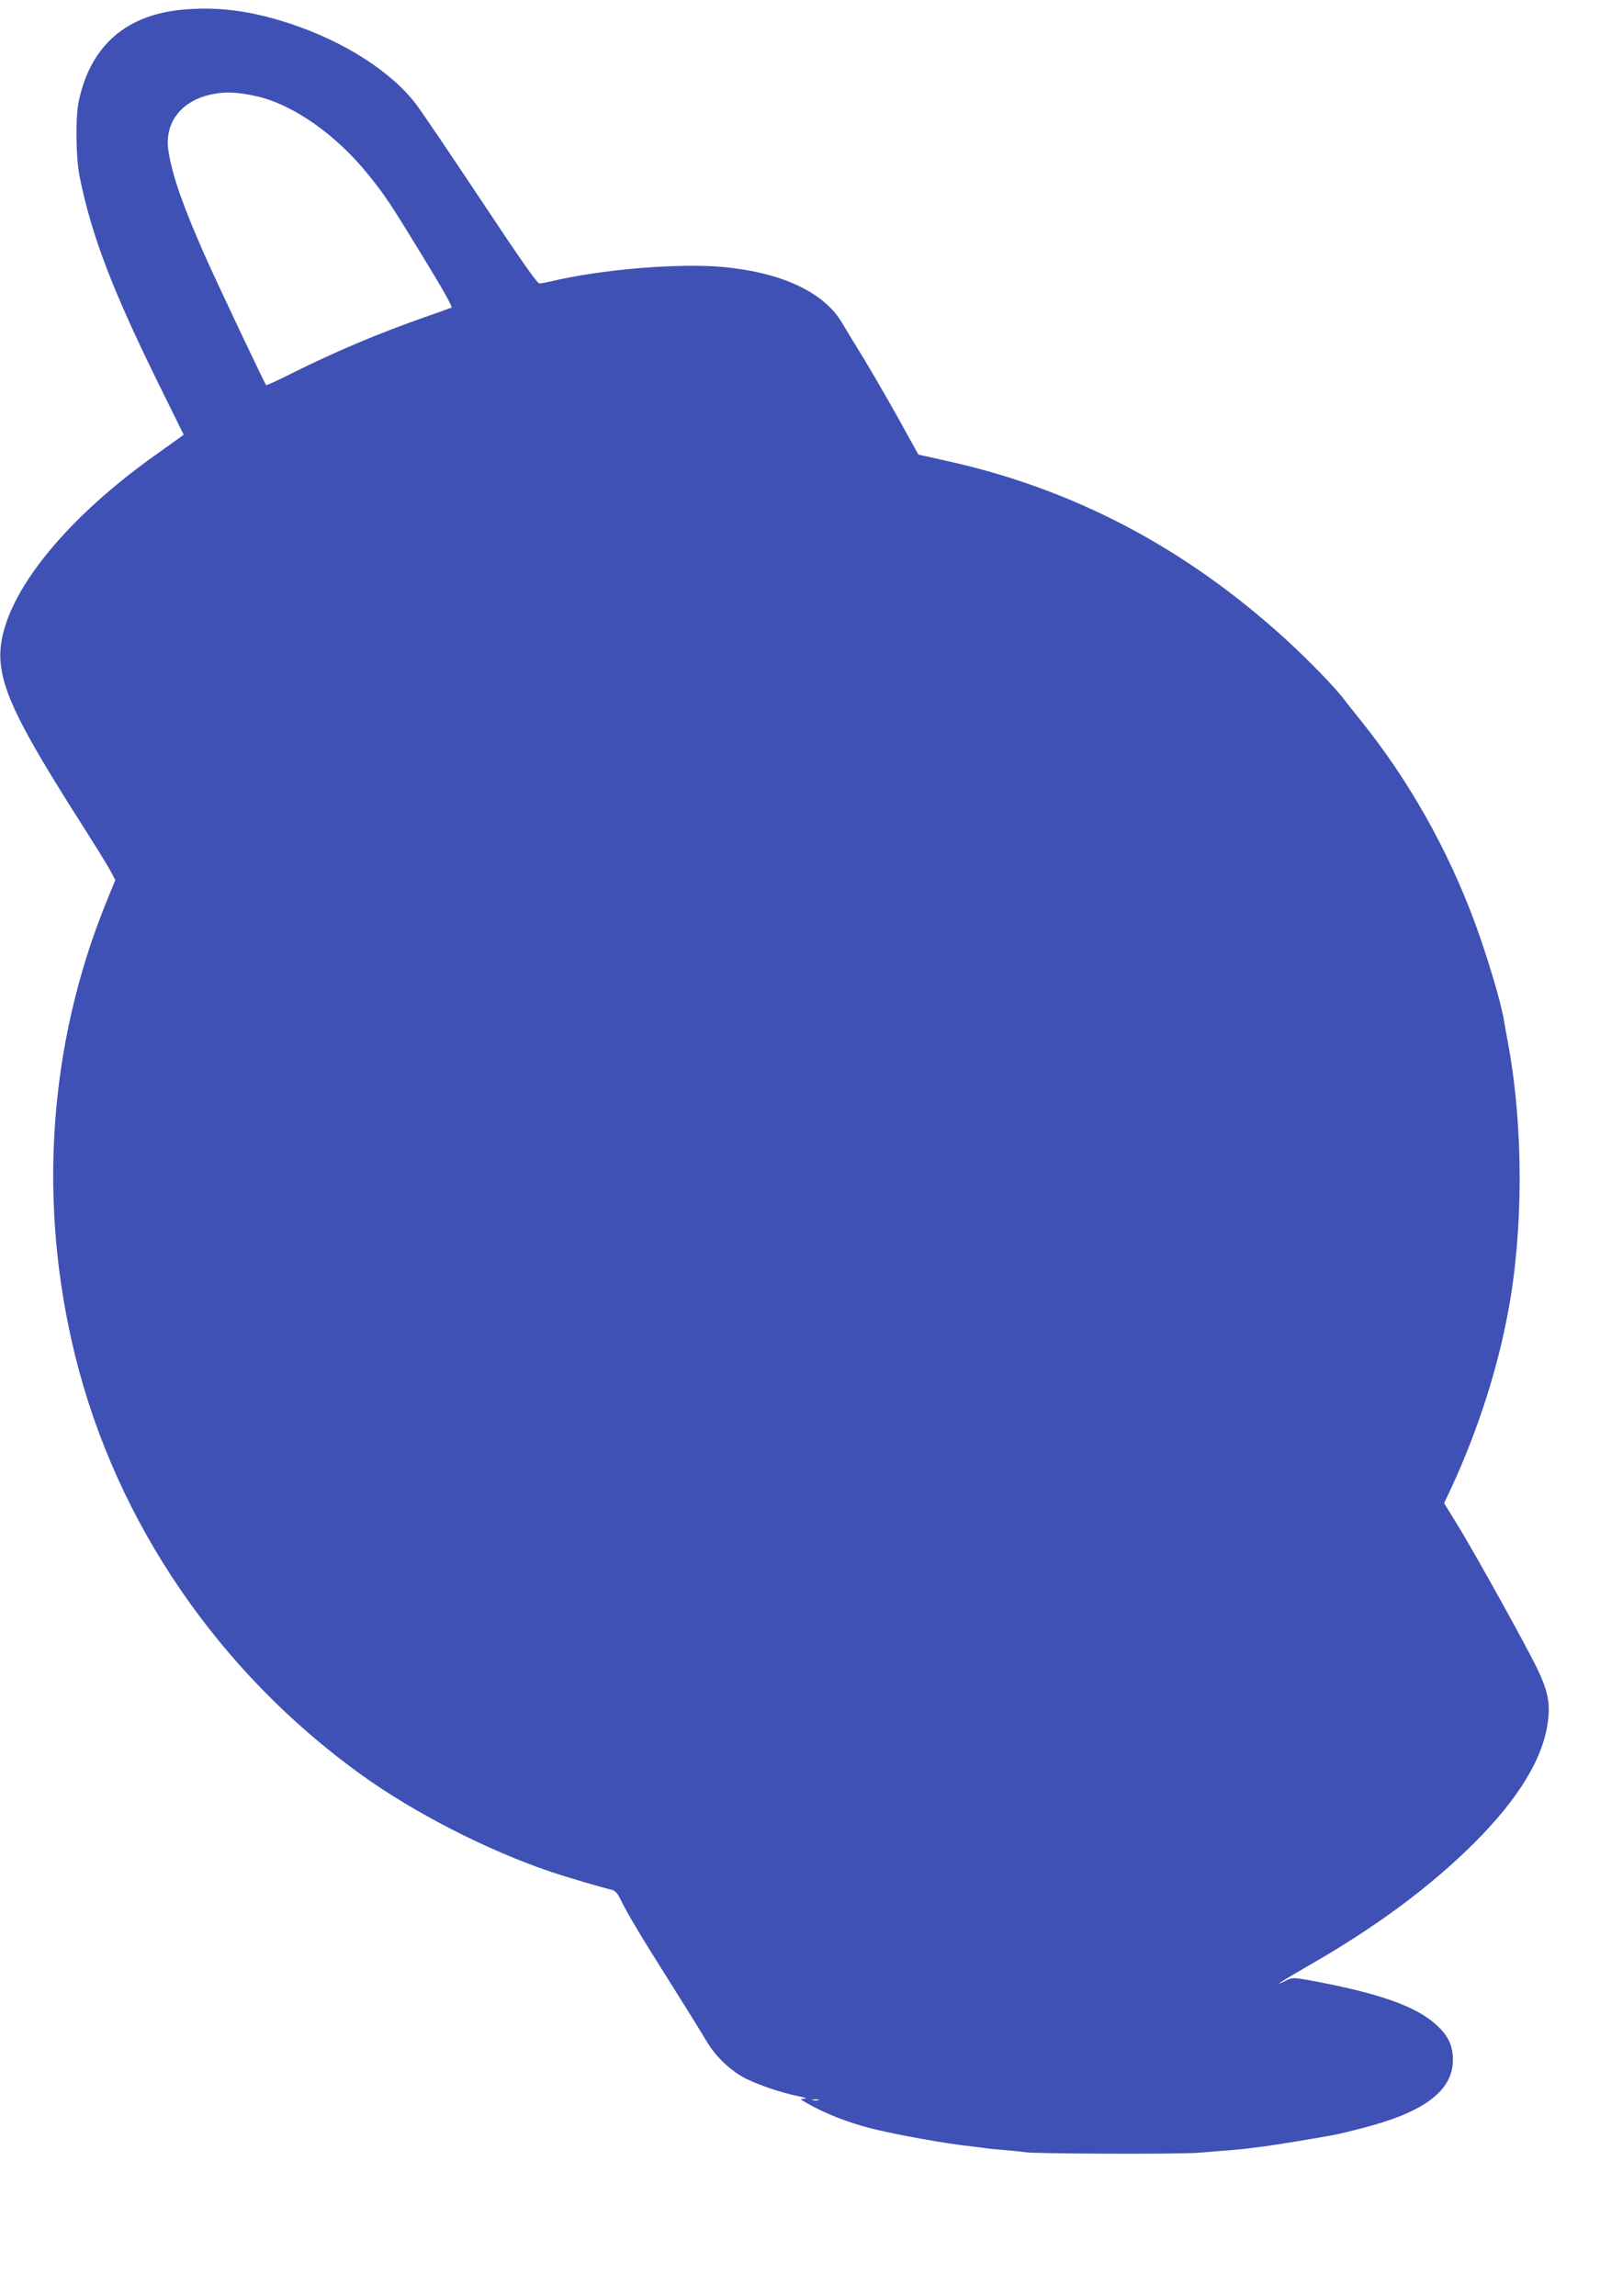 <?xml version="1.0" standalone="no"?>
<!DOCTYPE svg PUBLIC "-//W3C//DTD SVG 20010904//EN"
 "http://www.w3.org/TR/2001/REC-SVG-20010904/DTD/svg10.dtd">
<svg version="1.0" xmlns="http://www.w3.org/2000/svg"
 width="892pt" height="1280pt" viewBox="0 0 892 1280"
 preserveAspectRatio="xMidYMid meet">
<g transform="translate(0,1280) scale(0.1,-0.1)"
fill="#3f51b5" stroke="none">
<path d="M1040 12748 c-330 -23 -535 -198 -601 -513 -19 -87 -16 -312 4 -415
68 -338 185 -643 463 -1204 l118 -239 -24 -18 c-14 -10 -77 -55 -140 -100
-549 -392 -884 -840 -857 -1148 15 -174 112 -370 440 -886 77 -121 154 -244
170 -275 l30 -55 -51 -125 c-323 -796 -383 -1682 -171 -2535 230 -923 797
-1753 1589 -2325 298 -215 706 -424 1061 -544 96 -32 279 -86 339 -100 18 -4
33 -19 49 -53 37 -77 123 -221 286 -478 83 -132 170 -272 192 -310 47 -81 124
-157 203 -202 64 -37 212 -88 308 -107 39 -8 55 -14 38 -15 -29 -1 -28 -1 15
-26 103 -58 220 -104 354 -139 140 -35 420 -86 565 -101 36 -4 72 -9 80 -10 8
-2 53 -6 100 -10 47 -4 99 -9 115 -12 54 -9 858 -12 965 -3 169 13 253 20 285
25 17 2 53 7 80 10 55 7 312 49 390 64 28 5 102 23 166 40 341 88 499 208 499
379 0 92 -36 154 -128 224 -120 90 -330 158 -692 223 -70 12 -77 12 -115 -7
-77 -39 -19 -1 125 82 380 217 683 442 931 689 248 249 383 471 409 678 13
103 -1 170 -63 298 -68 138 -329 609 -435 784 l-81 132 41 87 c147 319 256
656 317 987 84 451 84 1017 1 1475 -11 58 -22 121 -25 140 -17 104 -92 354
-162 545 -151 409 -368 794 -633 1124 -41 51 -84 105 -95 120 -46 63 -198 219
-322 333 -565 516 -1191 845 -1905 1001 l-148 33 -114 206 c-63 113 -152 266
-197 340 -45 73 -97 158 -115 189 -100 169 -332 278 -655 310 -250 24 -689
-12 -974 -81 -22 -5 -48 -10 -58 -10 -12 0 -111 141 -321 458 -167 251 -331
494 -365 539 -137 182 -402 352 -706 452 -212 69 -384 93 -575 79z m388 -484
c204 -45 445 -214 624 -436 95 -118 121 -156 316 -476 100 -163 157 -265 149
-267 -7 -3 -75 -27 -152 -54 -261 -92 -491 -189 -736 -311 -77 -39 -143 -69
-145 -67 -9 9 -273 567 -344 727 -119 270 -177 434 -200 572 -28 163 71 291
250 324 71 14 140 10 238 -12z m3135 -11171 c-7 -2 -21 -2 -30 0 -10 3 -4 5
12 5 17 0 24 -2 18 -5z"/>
</g>
</svg>

